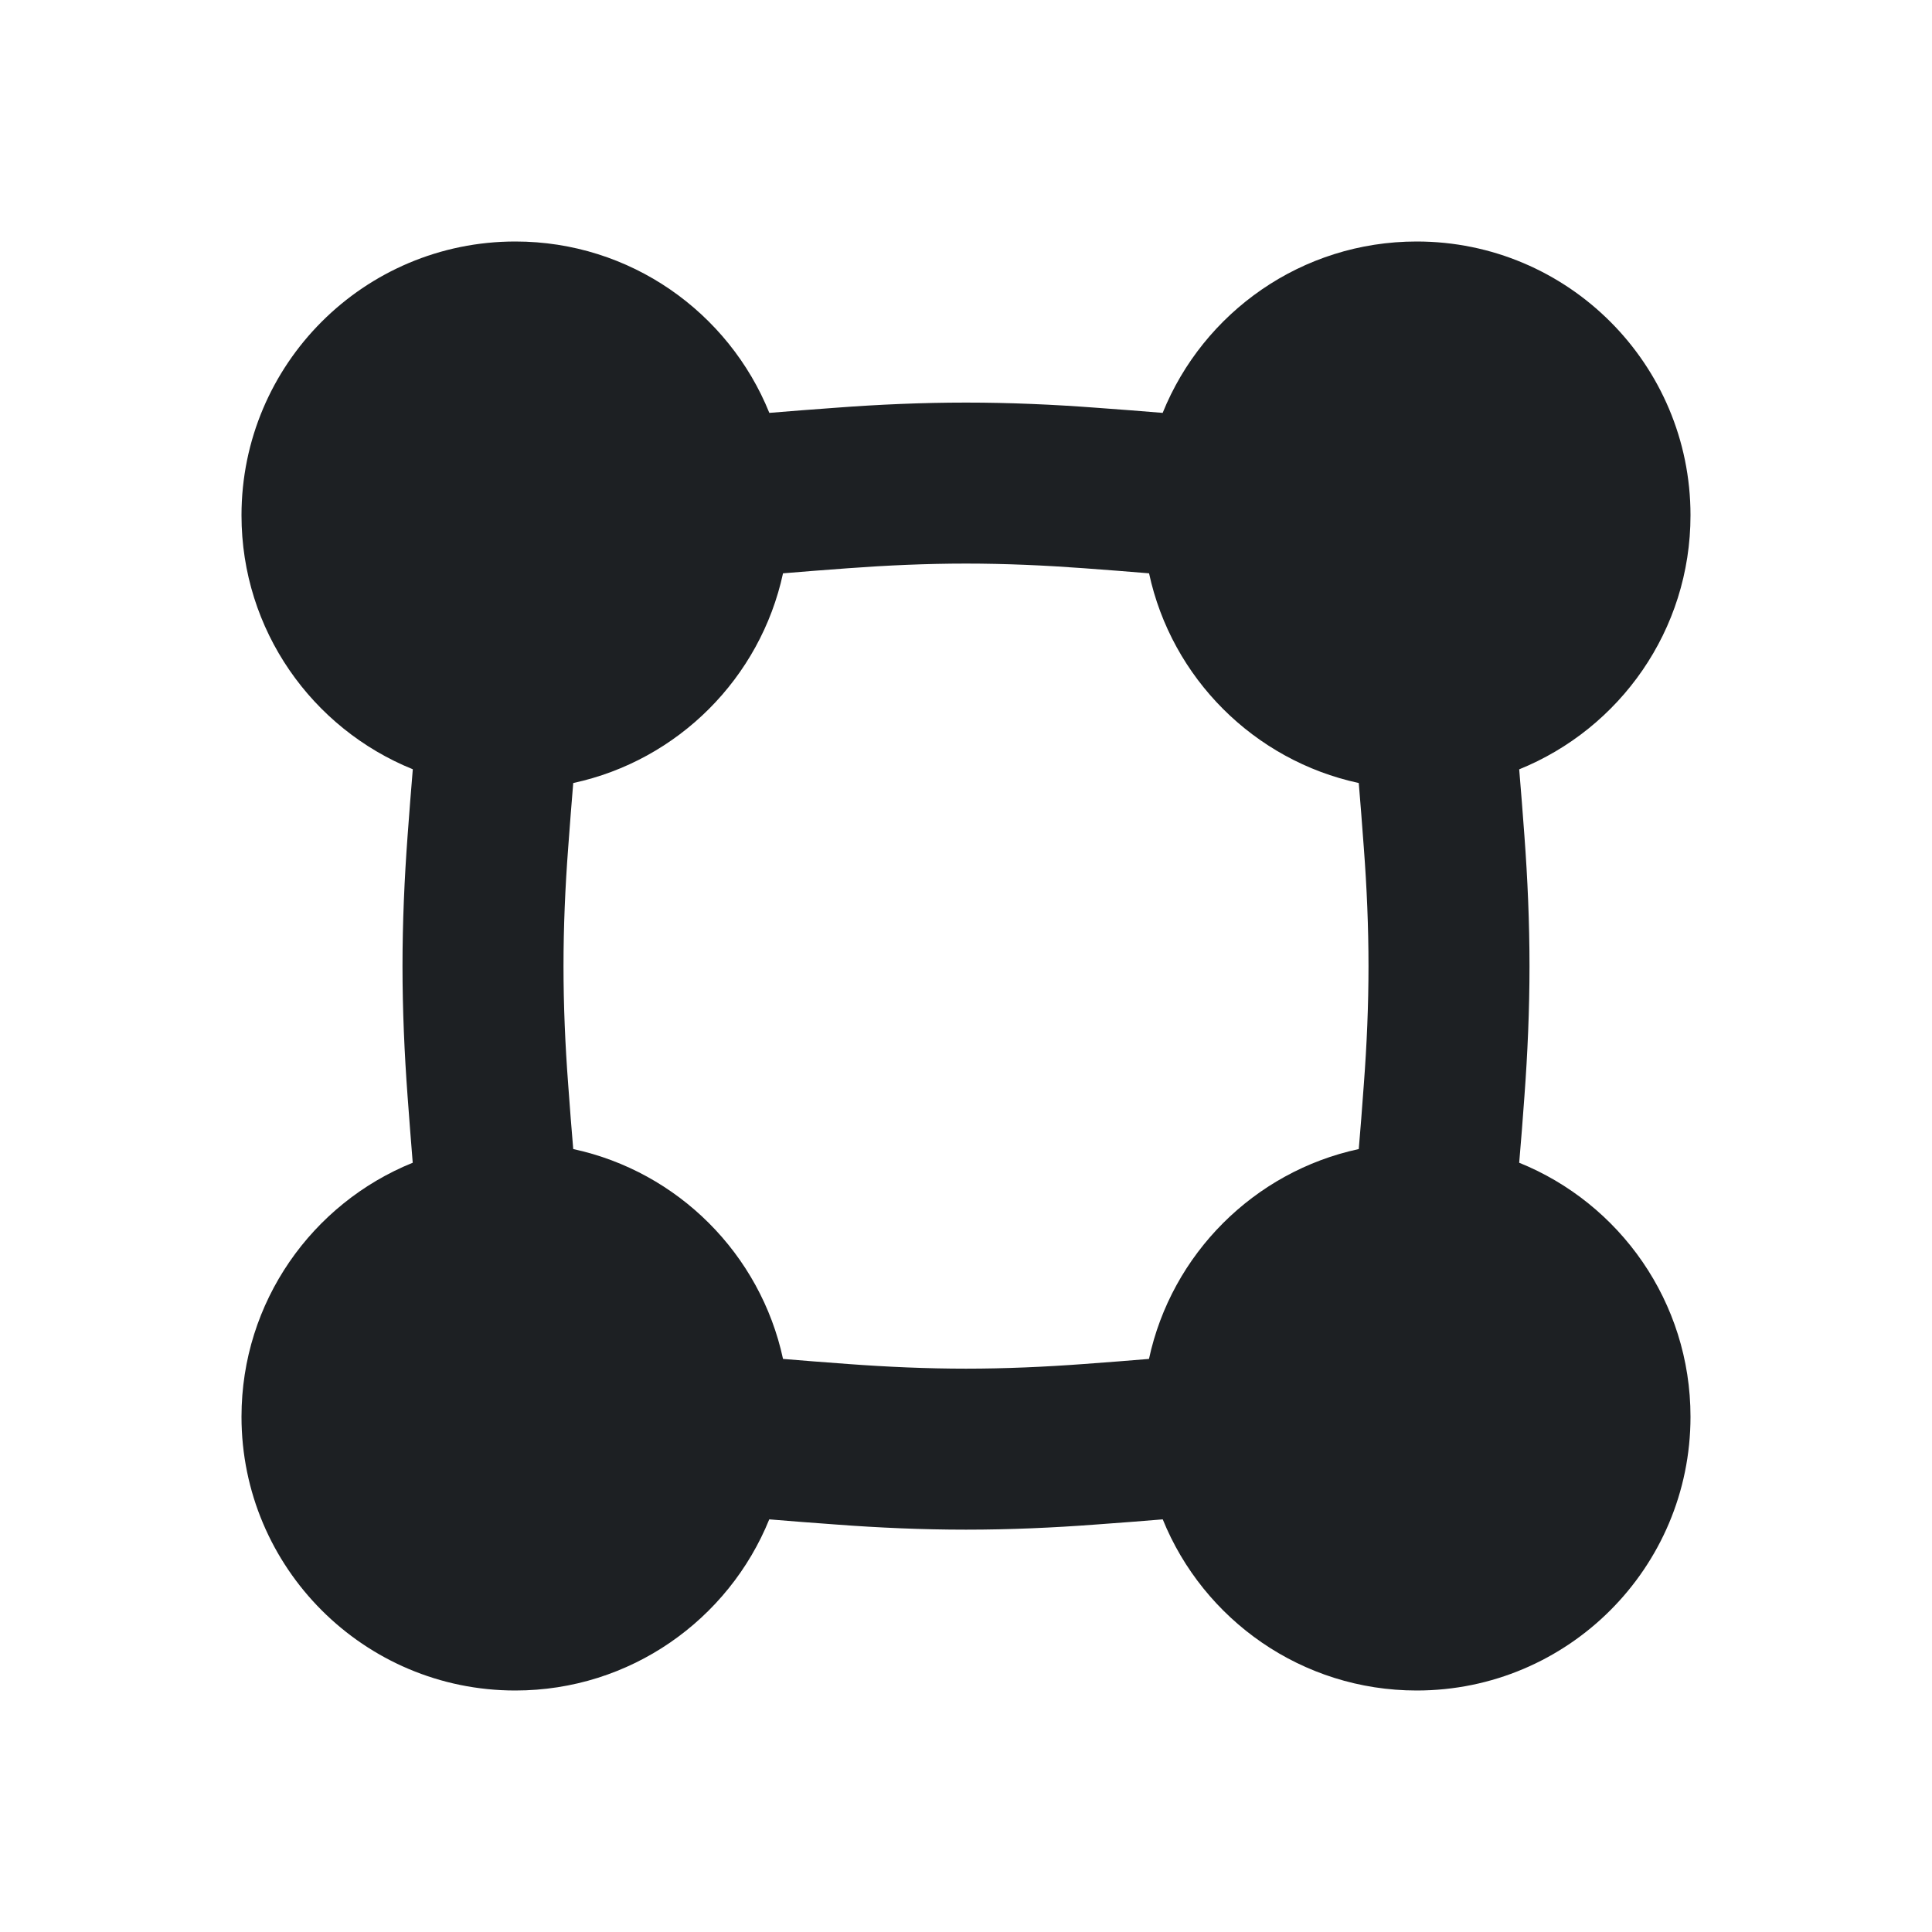 <?xml version="1.0" encoding="UTF-8"?> <svg xmlns="http://www.w3.org/2000/svg" width="24" height="24" viewBox="0 0 24 24" fill="none"><g clip-path="url(#clip0_1459_17128)"><path fill-rule="evenodd" clip-rule="evenodd" d="M3 6.402C3 7.83 3.88 9.052 5.128 9.556C5.106 9.813 5.085 10.089 5.063 10.386C5.024 10.913 5 11.457 5 12.002C5 12.546 5.024 13.09 5.063 13.617C5.085 13.913 5.106 14.188 5.127 14.444C3.88 14.948 3 16.171 3 17.599C3 19.477 4.523 21 6.401 21C7.829 21 9.051 20.12 9.556 18.874C9.812 18.896 10.088 18.916 10.384 18.938C10.912 18.978 11.456 19.002 12 19.002C12.544 19.002 13.088 18.978 13.616 18.938C13.912 18.916 14.188 18.896 14.444 18.874C14.949 20.12 16.171 21 17.599 21C19.477 21 21 19.477 21 17.599C21 16.171 20.12 14.948 18.872 14.444C18.895 14.188 18.915 13.913 18.937 13.617C18.976 13.09 19 12.546 19 12.002C19 11.457 18.976 10.913 18.937 10.386C18.915 10.089 18.894 9.813 18.872 9.557C20.12 9.052 21 7.83 21 6.401C21 4.523 19.477 3 17.599 3C16.17 3 14.947 3.881 14.443 5.129C14.187 5.107 13.912 5.087 13.616 5.065C13.088 5.025 12.544 5.001 12 5.001C11.456 5.001 10.912 5.025 10.384 5.065C10.088 5.087 9.813 5.107 9.557 5.129C9.053 3.881 7.83 3 6.402 3C4.523 3 3 4.523 3 6.402ZM14.274 7.122C14.041 7.102 13.776 7.082 13.467 7.059C12.981 7.023 12.487 7.001 12 7.001C11.513 7.001 11.019 7.023 10.533 7.059C10.225 7.082 9.959 7.102 9.727 7.122C9.446 8.423 8.422 9.447 7.121 9.727C7.101 9.959 7.081 10.225 7.058 10.534C7.021 11.021 7 11.515 7 12.002C7 12.488 7.021 12.982 7.058 13.469C7.08 13.776 7.101 14.042 7.121 14.274C8.422 14.554 9.447 15.579 9.727 16.881C9.959 16.901 10.225 16.921 10.533 16.944C11.019 16.98 11.513 17.002 12 17.002C12.487 17.002 12.981 16.98 13.467 16.944C13.775 16.921 14.041 16.901 14.273 16.881C14.553 15.579 15.578 14.554 16.879 14.274C16.899 14.042 16.92 13.776 16.942 13.469C16.979 12.982 17 12.488 17 12.002C17 11.515 16.979 11.021 16.942 10.534C16.919 10.225 16.899 9.959 16.879 9.727C15.579 9.447 14.554 8.423 14.274 7.122Z" fill="#1D2023"></path></g><defs><clipPath id="clip0_1459_17128"><rect width="24" height="24" fill="white"></rect></clipPath></defs></svg> 